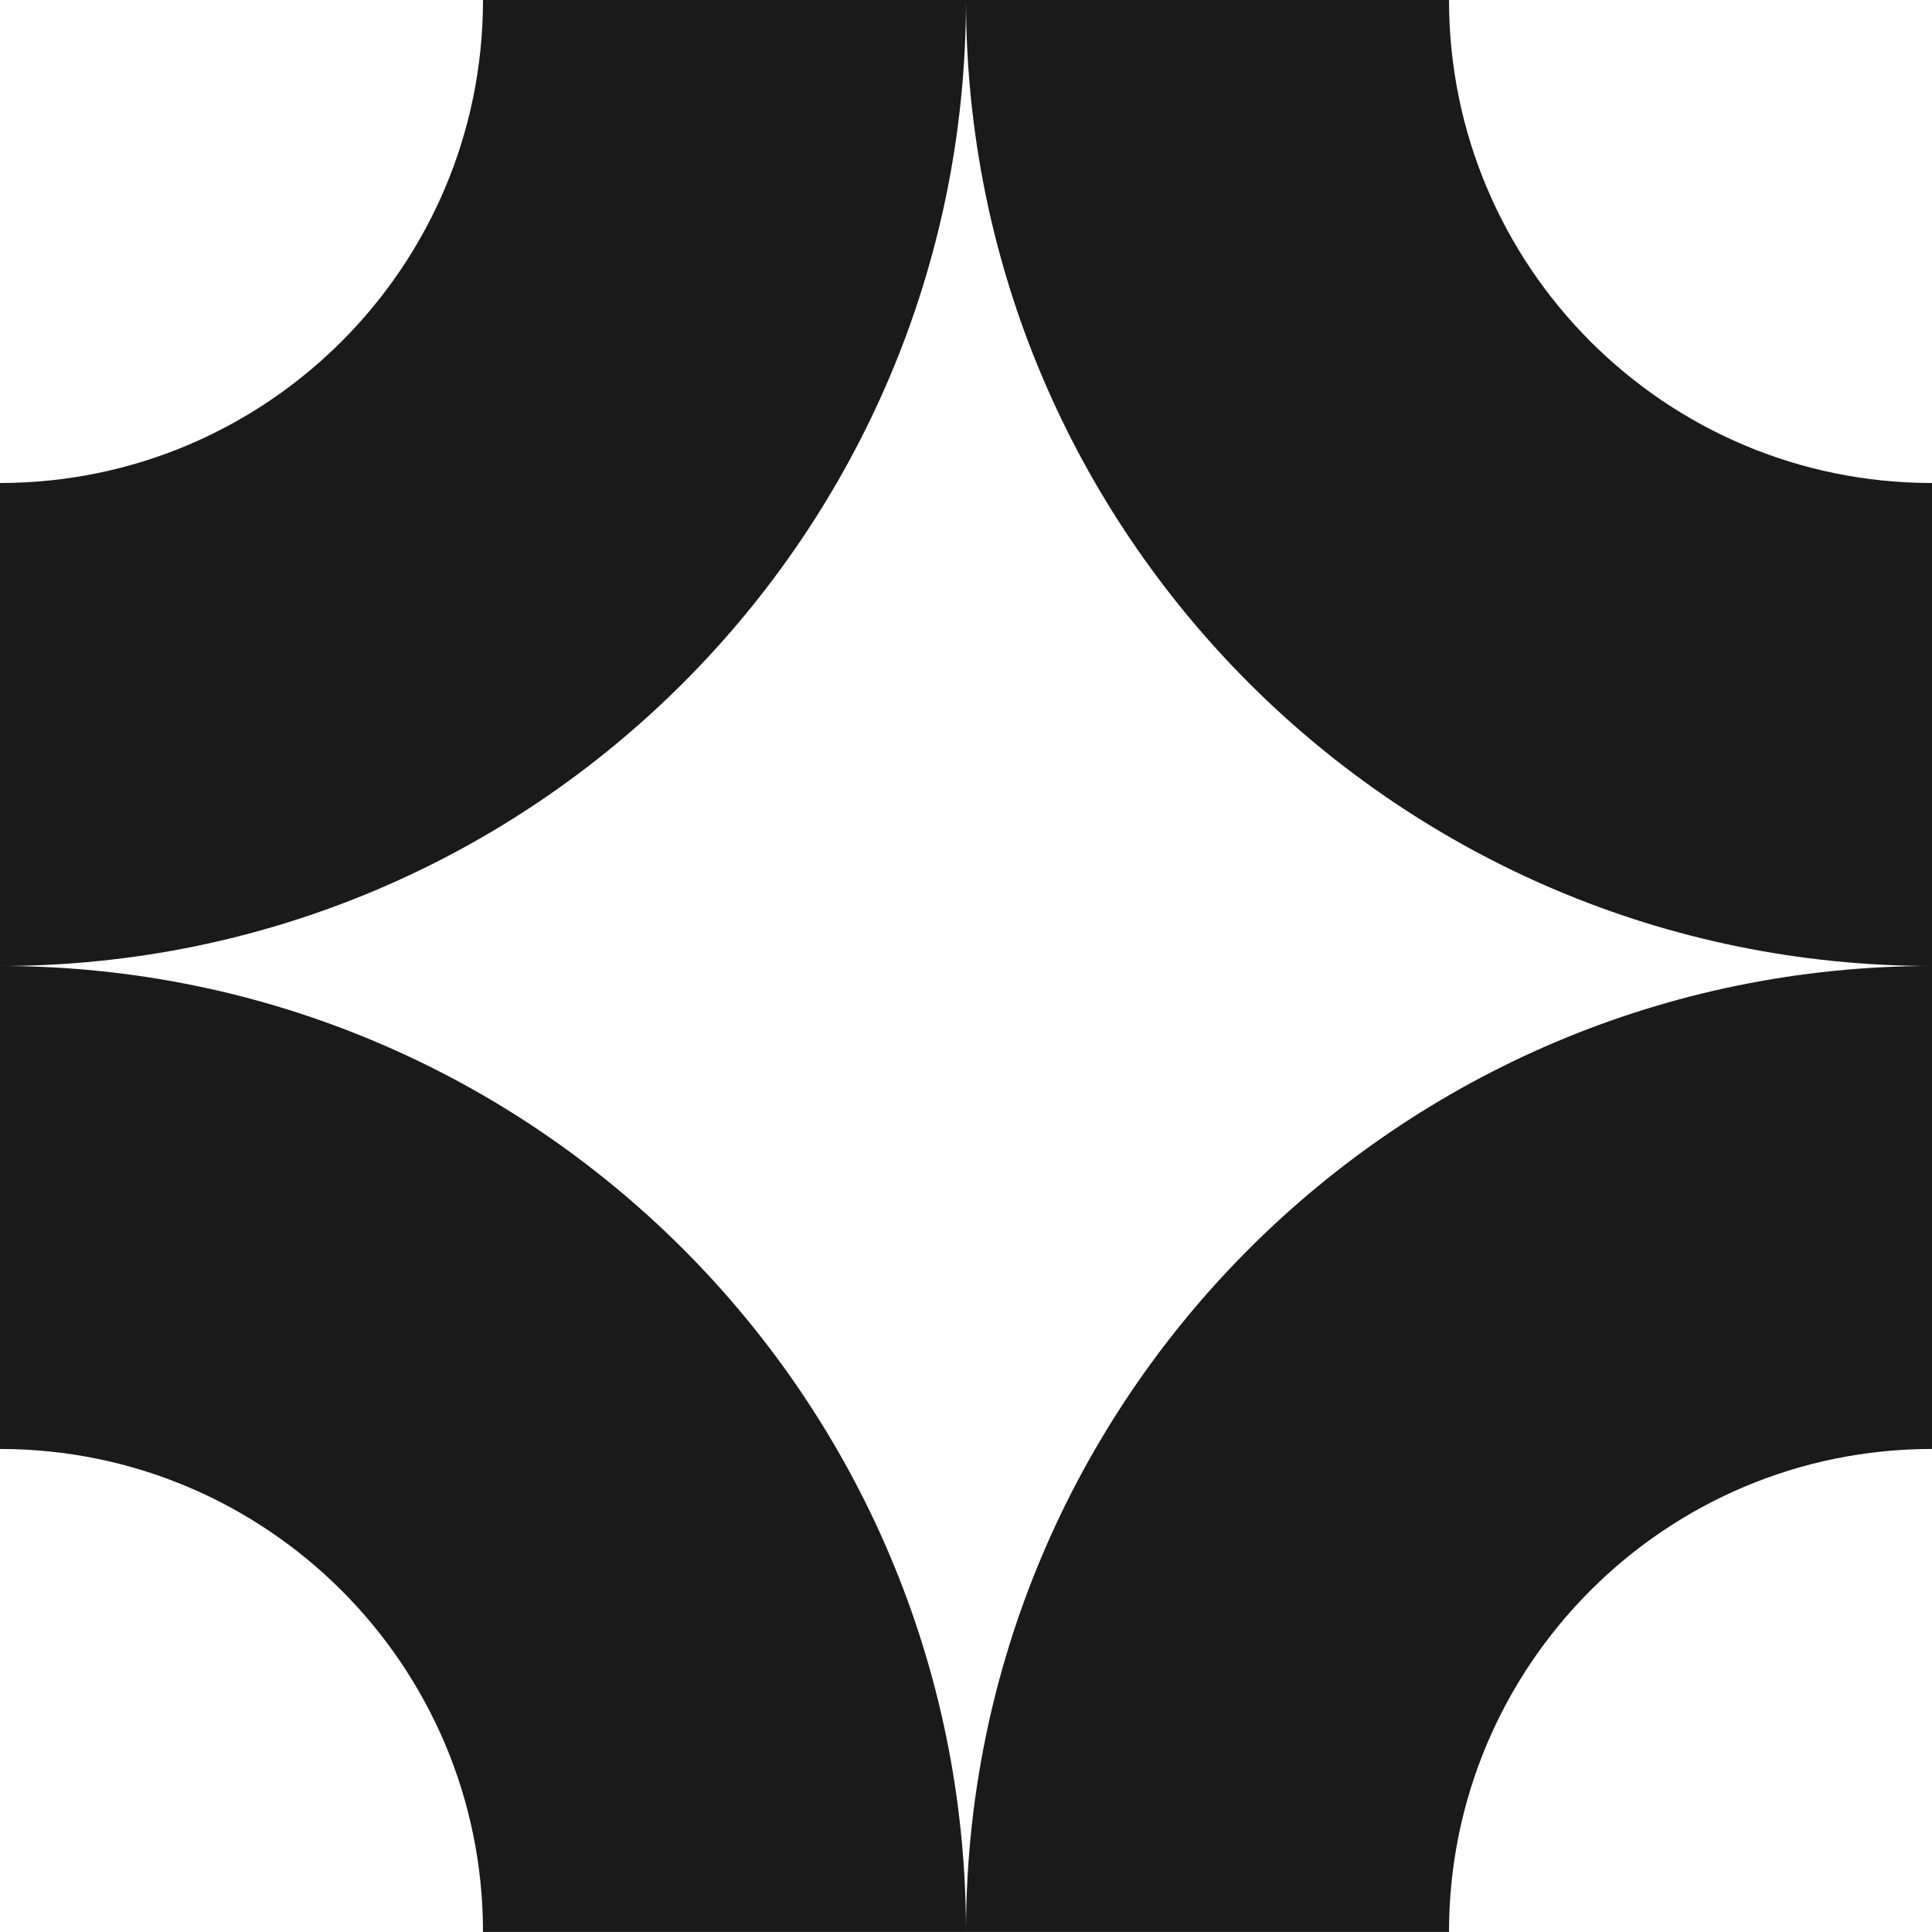 <svg width="48" height="48" viewBox="0 0 48 48" fill="none" xmlns="http://www.w3.org/2000/svg">
<g id="Icon" clip-path="url(#clip0_512_7625)">
<g id="Group">
<g id="Group_2">
<path id="Vector" d="M0 24V12C6.613 12 12 6.64 12 0H24C24 13.254 13.253 24 0 24Z" fill="#1A1A1A"/>
</g>
<g id="Group_3">
<path id="Vector_2" d="M24 0H36C36 6.613 41.36 12 48 12V24C34.747 24 24 13.254 24 0Z" fill="#1A1A1A"/>
</g>
<g id="Group_4">
<path id="Vector_3" d="M0 23.999V35.999C6.613 35.999 12 41.359 12 47.999H24C24 34.746 13.253 23.999 0 23.999Z" fill="#1A1A1A"/>
</g>
<g id="Group_5">
<path id="Vector_4" d="M24 47.999H36C36 41.386 41.36 35.999 48 35.999V23.999C34.747 23.999 24 34.746 24 47.999Z" fill="#1A1A1A"/>
</g>
</g>
</g>
<defs>
<clipPath id="clip0_512_7625">
<rect width="48" height="48" fill="white"/>
</clipPath>
</defs>
</svg>
